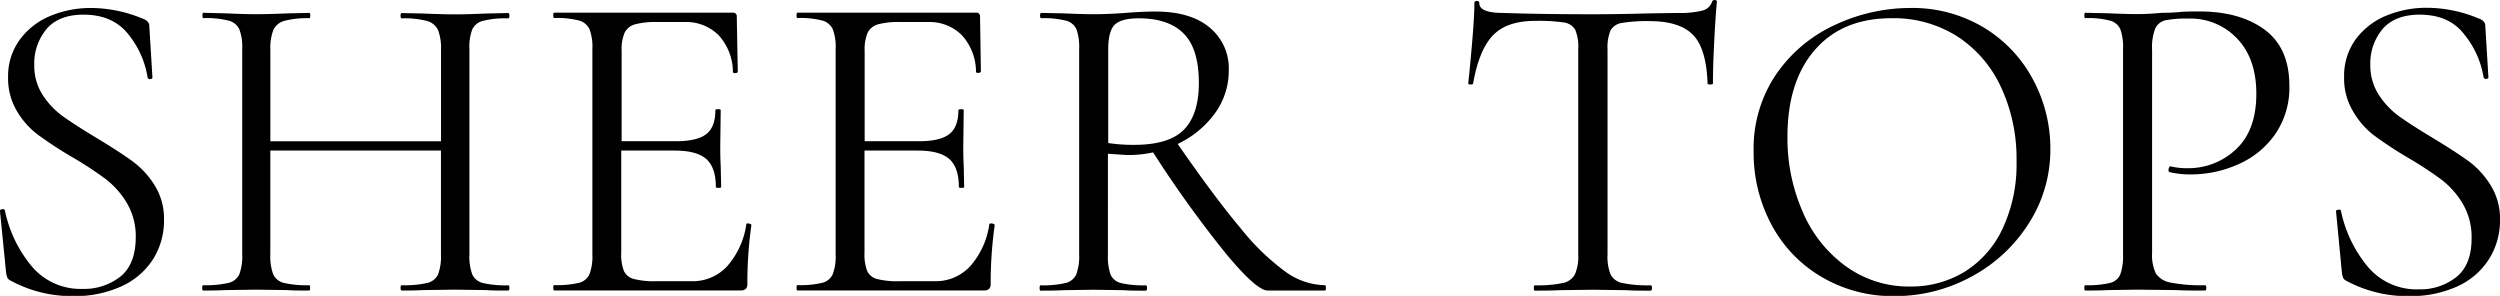 <svg xmlns="http://www.w3.org/2000/svg" viewBox="0 0 498.12 58.95"><g id="レイヤー_2" data-name="レイヤー 2"><g id="レイヤー_1-2" data-name="レイヤー 1"><path d="M8.51,18.94a15.93,15.93,0,0,0,4.12,4.3q2.43,1.73,6.68,4.29,4.7,2.84,7.21,4.69A17.08,17.08,0,0,1,30.86,37a12.55,12.55,0,0,1,1.82,6.85,14.41,14.41,0,0,1-2.13,7.71A14.58,14.58,0,0,1,24.31,57a22.42,22.42,0,0,1-9.87,2A25.55,25.55,0,0,1,2,55.85a1.2,1.2,0,0,1-.57-.62,4.78,4.78,0,0,1-.23-1.06L0,42.13c-.06-.23.08-.38.4-.44s.52,0,.58.27a25.44,25.44,0,0,0,5.26,11,12.67,12.67,0,0,0,10.23,4.6A11.65,11.65,0,0,0,24,55.1q3-2.43,3.05-7.74a13.08,13.08,0,0,0-1.77-6.91A17,17,0,0,0,21,35.63a75.59,75.59,0,0,0-6.86-4.47A78.24,78.24,0,0,1,7.4,26.73,16.26,16.26,0,0,1,3.29,22,12.77,12.77,0,0,1,1.61,15.4,12.33,12.33,0,0,1,4,7.83a14.33,14.33,0,0,1,6.11-4.69,20.9,20.9,0,0,1,8-1.55A26.87,26.87,0,0,1,28.43,3.72q1.32.43,1.32,1.5l.62,10.18c0,.24-.14.36-.44.36a.48.48,0,0,1-.53-.36,18.07,18.07,0,0,0-3.81-8.54Q22.5,2.92,16.65,2.92q-4.95,0-7.39,2.88a10.66,10.66,0,0,0-2.43,7.12A10.74,10.74,0,0,0,8.51,18.94Z"/><path d="M101.5,57.36c0,.35-.09.53-.27.53-1.83,0-3.27,0-4.34-.09l-6.1-.09-6.55.09c-1,.06-2.39.09-4.17.09-.17,0-.26-.18-.26-.53s.09-.53.26-.53a20.31,20.31,0,0,0,5.05-.45,3.14,3.14,0,0,0,2.17-1.72,10.27,10.27,0,0,0,.57-3.94V30h-34V50.72a10.23,10.23,0,0,0,.58,3.94,3.12,3.12,0,0,0,2.17,1.72,20.28,20.28,0,0,0,5,.45c.12,0,.18.17.18.53s-.06.53-.18.53c-1.83,0-3.27,0-4.33-.09L51,57.71l-6.1.09c-1.07.06-2.54.09-4.43.09-.12,0-.18-.18-.18-.53s.06-.53.18-.53a20.4,20.4,0,0,0,5-.45,3.13,3.13,0,0,0,2.21-1.72,10,10,0,0,0,.58-3.94v-41a9.72,9.72,0,0,0-.58-3.9,3.26,3.26,0,0,0-2.16-1.72,18.22,18.22,0,0,0-5-.49c-.12,0-.18-.18-.18-.53s.06-.53.18-.53L45,2.66q3.72.17,5.93.17,2.56,0,6.47-.17l4.24-.09c.12,0,.18.17.18.53s-.06.53-.18.53a17.56,17.56,0,0,0-5,.53A3.4,3.4,0,0,0,54.45,6a10.23,10.23,0,0,0-.58,3.94V28.15h34V9.91A10.27,10.27,0,0,0,87.29,6a3.42,3.42,0,0,0-2.17-1.81,17.48,17.48,0,0,0-5.05-.53c-.17,0-.26-.18-.26-.53s.09-.53.26-.53l4.17.09q3.89.17,6.55.17,2.38,0,6.1-.17l4.34-.09c.18,0,.27.17.27.53s-.09.53-.27.53a18.22,18.22,0,0,0-5,.49A3.3,3.3,0,0,0,94.1,5.84a9.94,9.94,0,0,0-.57,3.9v41a10.27,10.27,0,0,0,.57,3.94,3.14,3.14,0,0,0,2.17,1.72,19.92,19.92,0,0,0,5,.45C101.41,56.83,101.5,57,101.5,57.36Z"/><path d="M149,44.52a1.3,1.3,0,0,1,.49.09.3.3,0,0,1,.22.27,82.63,82.63,0,0,0-.8,11.68,1.4,1.4,0,0,1-.31,1,1.53,1.53,0,0,1-1.11.31H110.42c-.12,0-.18-.18-.18-.53s.06-.53.18-.53a19.25,19.25,0,0,0,4.91-.45,3.1,3.1,0,0,0,2.12-1.72,10,10,0,0,0,.58-3.94v-41a9.72,9.72,0,0,0-.58-3.9,3.26,3.26,0,0,0-2.12-1.72,17.61,17.61,0,0,0-4.91-.49c-.12,0-.18-.18-.18-.53s.06-.53.18-.53H146a.7.7,0,0,1,.8.79L147,14.25c0,.18-.14.28-.44.31s-.47,0-.53-.22A10.9,10.9,0,0,0,143.17,7a9.16,9.16,0,0,0-6.82-2.61H131a15.86,15.86,0,0,0-4.56.48,3.3,3.3,0,0,0-2,1.68,8.54,8.54,0,0,0-.58,3.59v18h10.8q4.24,0,6.06-1.42c1.21-.94,1.82-2.54,1.82-4.78,0-.12.18-.18.53-.18s.53.06.53.18l-.09,7.17q0,2.56.09,3.9l.09,4.24c0,.12-.18.18-.53.18s-.53-.06-.53-.18q0-3.88-1.91-5.57c-1.27-1.12-3.37-1.68-6.32-1.68H123.78V50.36a9.23,9.23,0,0,0,.53,3.63,3,3,0,0,0,2,1.6,16.32,16.32,0,0,0,4.43.44h7.08a9.31,9.31,0,0,0,7.08-3,16,16,0,0,0,3.8-8.32Q148.65,44.52,149,44.52Z"/><path d="M197.48,44.52a1.3,1.3,0,0,1,.49.09.3.3,0,0,1,.22.27,82.63,82.63,0,0,0-.8,11.68,1.4,1.4,0,0,1-.31,1,1.53,1.53,0,0,1-1.11.31H158.89c-.12,0-.18-.18-.18-.53s.06-.53.18-.53a19.25,19.25,0,0,0,4.91-.45,3.1,3.1,0,0,0,2.12-1.72,10,10,0,0,0,.58-3.94v-41a9.72,9.72,0,0,0-.58-3.9,3.26,3.26,0,0,0-2.12-1.72,17.61,17.61,0,0,0-4.91-.49c-.12,0-.18-.18-.18-.53s.06-.53.18-.53h35.58a.7.7,0,0,1,.8.79l.17,10.89c0,.18-.14.28-.44.31s-.47,0-.53-.22A10.9,10.9,0,0,0,191.64,7a9.16,9.16,0,0,0-6.82-2.61h-5.4a15.86,15.86,0,0,0-4.56.48,3.3,3.3,0,0,0-2,1.68,8.54,8.54,0,0,0-.58,3.59v18h10.8q4.24,0,6.06-1.42c1.21-.94,1.82-2.54,1.82-4.78,0-.12.18-.18.53-.18s.53.06.53.18l-.09,7.17q0,2.56.09,3.9l.09,4.24c0,.12-.18.18-.53.18s-.53-.06-.53-.18q0-3.88-1.91-5.57c-1.27-1.12-3.37-1.68-6.32-1.68H172.25V50.36a9.23,9.23,0,0,0,.53,3.63,3,3,0,0,0,1.95,1.6,16.32,16.32,0,0,0,4.43.44h7.08a9.31,9.31,0,0,0,7.08-3,16,16,0,0,0,3.8-8.32Q197.12,44.52,197.48,44.52Z"/><path d="M264.18,57.36c0,.35-.06.53-.17.53H252.59q-2.22,0-8.32-7.35a227.06,227.06,0,0,1-14.52-20.18,23.05,23.05,0,0,1-5,.53c-.35,0-1.68-.09-4-.26V50.72a10.93,10.93,0,0,0,.53,4,3,3,0,0,0,2.08,1.68,19.25,19.25,0,0,0,4.91.45c.18,0,.27.17.27.53s-.09.53-.27.53c-1.83,0-3.27,0-4.33-.09l-6.11-.09-6,.09c-1.06.06-2.57.09-4.51.09-.12,0-.18-.18-.18-.53s.06-.53.18-.53a19.77,19.77,0,0,0,4.95-.45,3.1,3.1,0,0,0,2.17-1.72,10.23,10.23,0,0,0,.58-3.94v-41a10.69,10.69,0,0,0-.53-3.9,3.13,3.13,0,0,0-2.08-1.72,17.69,17.69,0,0,0-4.92-.49c-.17,0-.26-.18-.26-.53s.09-.53.26-.53l4.34.09c2.48.11,4.48.17,6,.17q2,0,3.63-.09c1.12-.05,2.06-.11,2.83-.17q3.27-.27,5.93-.27,7,0,10.8,3.19a10.5,10.5,0,0,1,3.81,8.5,14.38,14.38,0,0,1-2.79,8.63,19.37,19.37,0,0,1-7.39,6.06q7.42,10.71,12.52,16.77a46.68,46.68,0,0,0,9,8.72A13.87,13.87,0,0,0,264,56.83C264.12,56.83,264.18,57,264.18,57.36ZM226,28.86c4.61,0,7.89-1,9.87-3s3-5.11,3-9.3q0-6.9-3.06-9.91c-2-2-5-3-8.89-3-2.3,0-3.9.41-4.78,1.24s-1.33,2.51-1.33,5V28.5A33,33,0,0,0,226,28.86Z"/><path d="M297.51,7q-2.79,2.84-4,9.65c0,.12-.16.18-.49.18s-.48-.06-.48-.18c.23-2.12.5-4.9.79-8.32s.44-6,.44-7.7c0-.29.17-.44.49-.44s.49.15.49.44q0,1.95,4.78,1.95,7.51.26,17.79.26,5.22,0,11.06-.17l6-.09a18.32,18.32,0,0,0,4.74-.45,2.7,2.7,0,0,0,2-1.77.48.48,0,0,1,.53-.35c.3,0,.44.12.44.35-.17,1.72-.35,4.31-.53,7.79s-.26,6.32-.26,8.5c0,.12-.18.18-.53.18s-.54-.06-.54-.18Q340,9.74,337.38,7t-8.5-2.79a31.83,31.83,0,0,0-5.66.35A3.17,3.17,0,0,0,320.92,6a8.87,8.87,0,0,0-.62,3.89V50.72a9.47,9.47,0,0,0,.62,4,3.36,3.36,0,0,0,2.39,1.68,24.81,24.81,0,0,0,5.57.45c.18,0,.27.17.27.53s-.09.53-.27.53c-1.94,0-3.51,0-4.69-.09l-6.9-.09-6.64.09c-1.18.06-2.8.09-4.87.09-.12,0-.17-.18-.17-.53s.05-.53.17-.53a24.85,24.85,0,0,0,5.58-.45,3.49,3.49,0,0,0,2.43-1.72,8.84,8.84,0,0,0,.67-3.94v-41a8.55,8.55,0,0,0-.62-3.85,3.11,3.11,0,0,0-2.3-1.42,35.25,35.25,0,0,0-5.67-.31C302.15,4.16,299.37,5.1,297.51,7Z"/><path d="M362.82,55.1a26.39,26.39,0,0,1-9.91-10.44,30.26,30.26,0,0,1-3.5-14.39A26.33,26.33,0,0,1,354,14.65a28.81,28.81,0,0,1,11.82-9.78,35.37,35.37,0,0,1,14.74-3.28,27.6,27.6,0,0,1,14.78,3.94,26.75,26.75,0,0,1,9.78,10.4,29,29,0,0,1,3.41,13.72,27.14,27.14,0,0,1-4.25,14.78,30.5,30.5,0,0,1-11.37,10.63A31.79,31.79,0,0,1,377.47,59,27.89,27.89,0,0,1,362.82,55.1Zm28.59-.93A20.07,20.07,0,0,0,399,45.58a30.12,30.12,0,0,0,2.79-13.45,33.71,33.71,0,0,0-3.1-14.78A24,24,0,0,0,390,7.26a23.67,23.67,0,0,0-13.14-3.63q-9.74,0-15.22,6.28t-5.49,17.26a36.37,36.37,0,0,0,3.1,15.18,25.81,25.81,0,0,0,8.67,10.8,21.39,21.39,0,0,0,12.66,3.94A20.5,20.5,0,0,0,391.41,54.17Z"/><path d="M429.55,54.48a4.4,4.4,0,0,0,2.92,1.82,32,32,0,0,0,6.86.53c.18,0,.27.17.27.53s-.09.53-.27.53c-2.42,0-4.31,0-5.66-.09l-7.7-.09L420,57.8c-1.13.06-2.63.09-4.52.09-.12,0-.18-.18-.18-.53s.06-.53.18-.53a19.25,19.25,0,0,0,4.91-.45,2.94,2.94,0,0,0,2.08-1.72,10.79,10.79,0,0,0,.54-3.94v-41a10.44,10.44,0,0,0-.54-3.9,3.09,3.09,0,0,0-2.08-1.72,17.61,17.61,0,0,0-4.91-.49c-.12,0-.18-.18-.18-.53s.06-.53.18-.53l4.43.09c2.48.11,4.45.17,5.93.17s3.12-.09,4.95-.26c.71,0,1.83,0,3.37-.14s2.86-.13,4-.13q8.15,0,13.06,3.63T456.15,17a16.33,16.33,0,0,1-2.88,9.82,17.48,17.48,0,0,1-7.34,5.93,22.93,22.93,0,0,1-9.25,2,17.78,17.78,0,0,1-4.34-.44q-.27,0-.27-.45a1.2,1.2,0,0,1,.14-.53c.09-.18.19-.23.31-.18a12.88,12.88,0,0,0,3.18.36,13.81,13.81,0,0,0,9.87-3.81q4-3.79,4-11,0-7-3.81-11a12.77,12.77,0,0,0-9.73-4,21.63,21.63,0,0,0-4.61.35,3,3,0,0,0-2,1.64,10.57,10.57,0,0,0-.62,4.29V50.36A8.51,8.51,0,0,0,429.55,54.48Z"/><path d="M474,18.94a16,16,0,0,0,4.11,4.3q2.44,1.73,6.69,4.29,4.69,2.84,7.21,4.69A17.23,17.23,0,0,1,496.31,37a12.55,12.55,0,0,1,1.81,6.85A14.4,14.4,0,0,1,496,51.52,14.58,14.58,0,0,1,489.76,57a22.42,22.42,0,0,1-9.87,2,25.55,25.55,0,0,1-12.48-3.1,1.22,1.22,0,0,1-.58-.62,4.89,4.89,0,0,1-.22-1.06l-1.15-12c-.06-.23.07-.38.4-.44s.52,0,.58.27a25.44,25.44,0,0,0,5.26,11,12.67,12.67,0,0,0,10.23,4.6,11.6,11.6,0,0,0,7.47-2.43q3.06-2.43,3.06-7.74a13.08,13.08,0,0,0-1.77-6.91,17,17,0,0,0-4.29-4.82,77,77,0,0,0-6.86-4.47,76.67,76.67,0,0,1-6.69-4.43A16.26,16.26,0,0,1,468.74,22a12.68,12.68,0,0,1-1.68-6.64,12.33,12.33,0,0,1,2.34-7.57,14.27,14.27,0,0,1,6.11-4.69,20.9,20.9,0,0,1,8-1.55,26.79,26.79,0,0,1,10.35,2.13c.89.29,1.33.79,1.33,1.5l.62,10.18c0,.24-.15.36-.44.36a.47.47,0,0,1-.53-.36A18.07,18.07,0,0,0,491,6.86Q488,2.92,482.1,2.92c-3.3,0-5.77,1-7.39,2.88a10.66,10.66,0,0,0-2.43,7.12A10.74,10.74,0,0,0,474,18.94Z"/></g></g></svg>